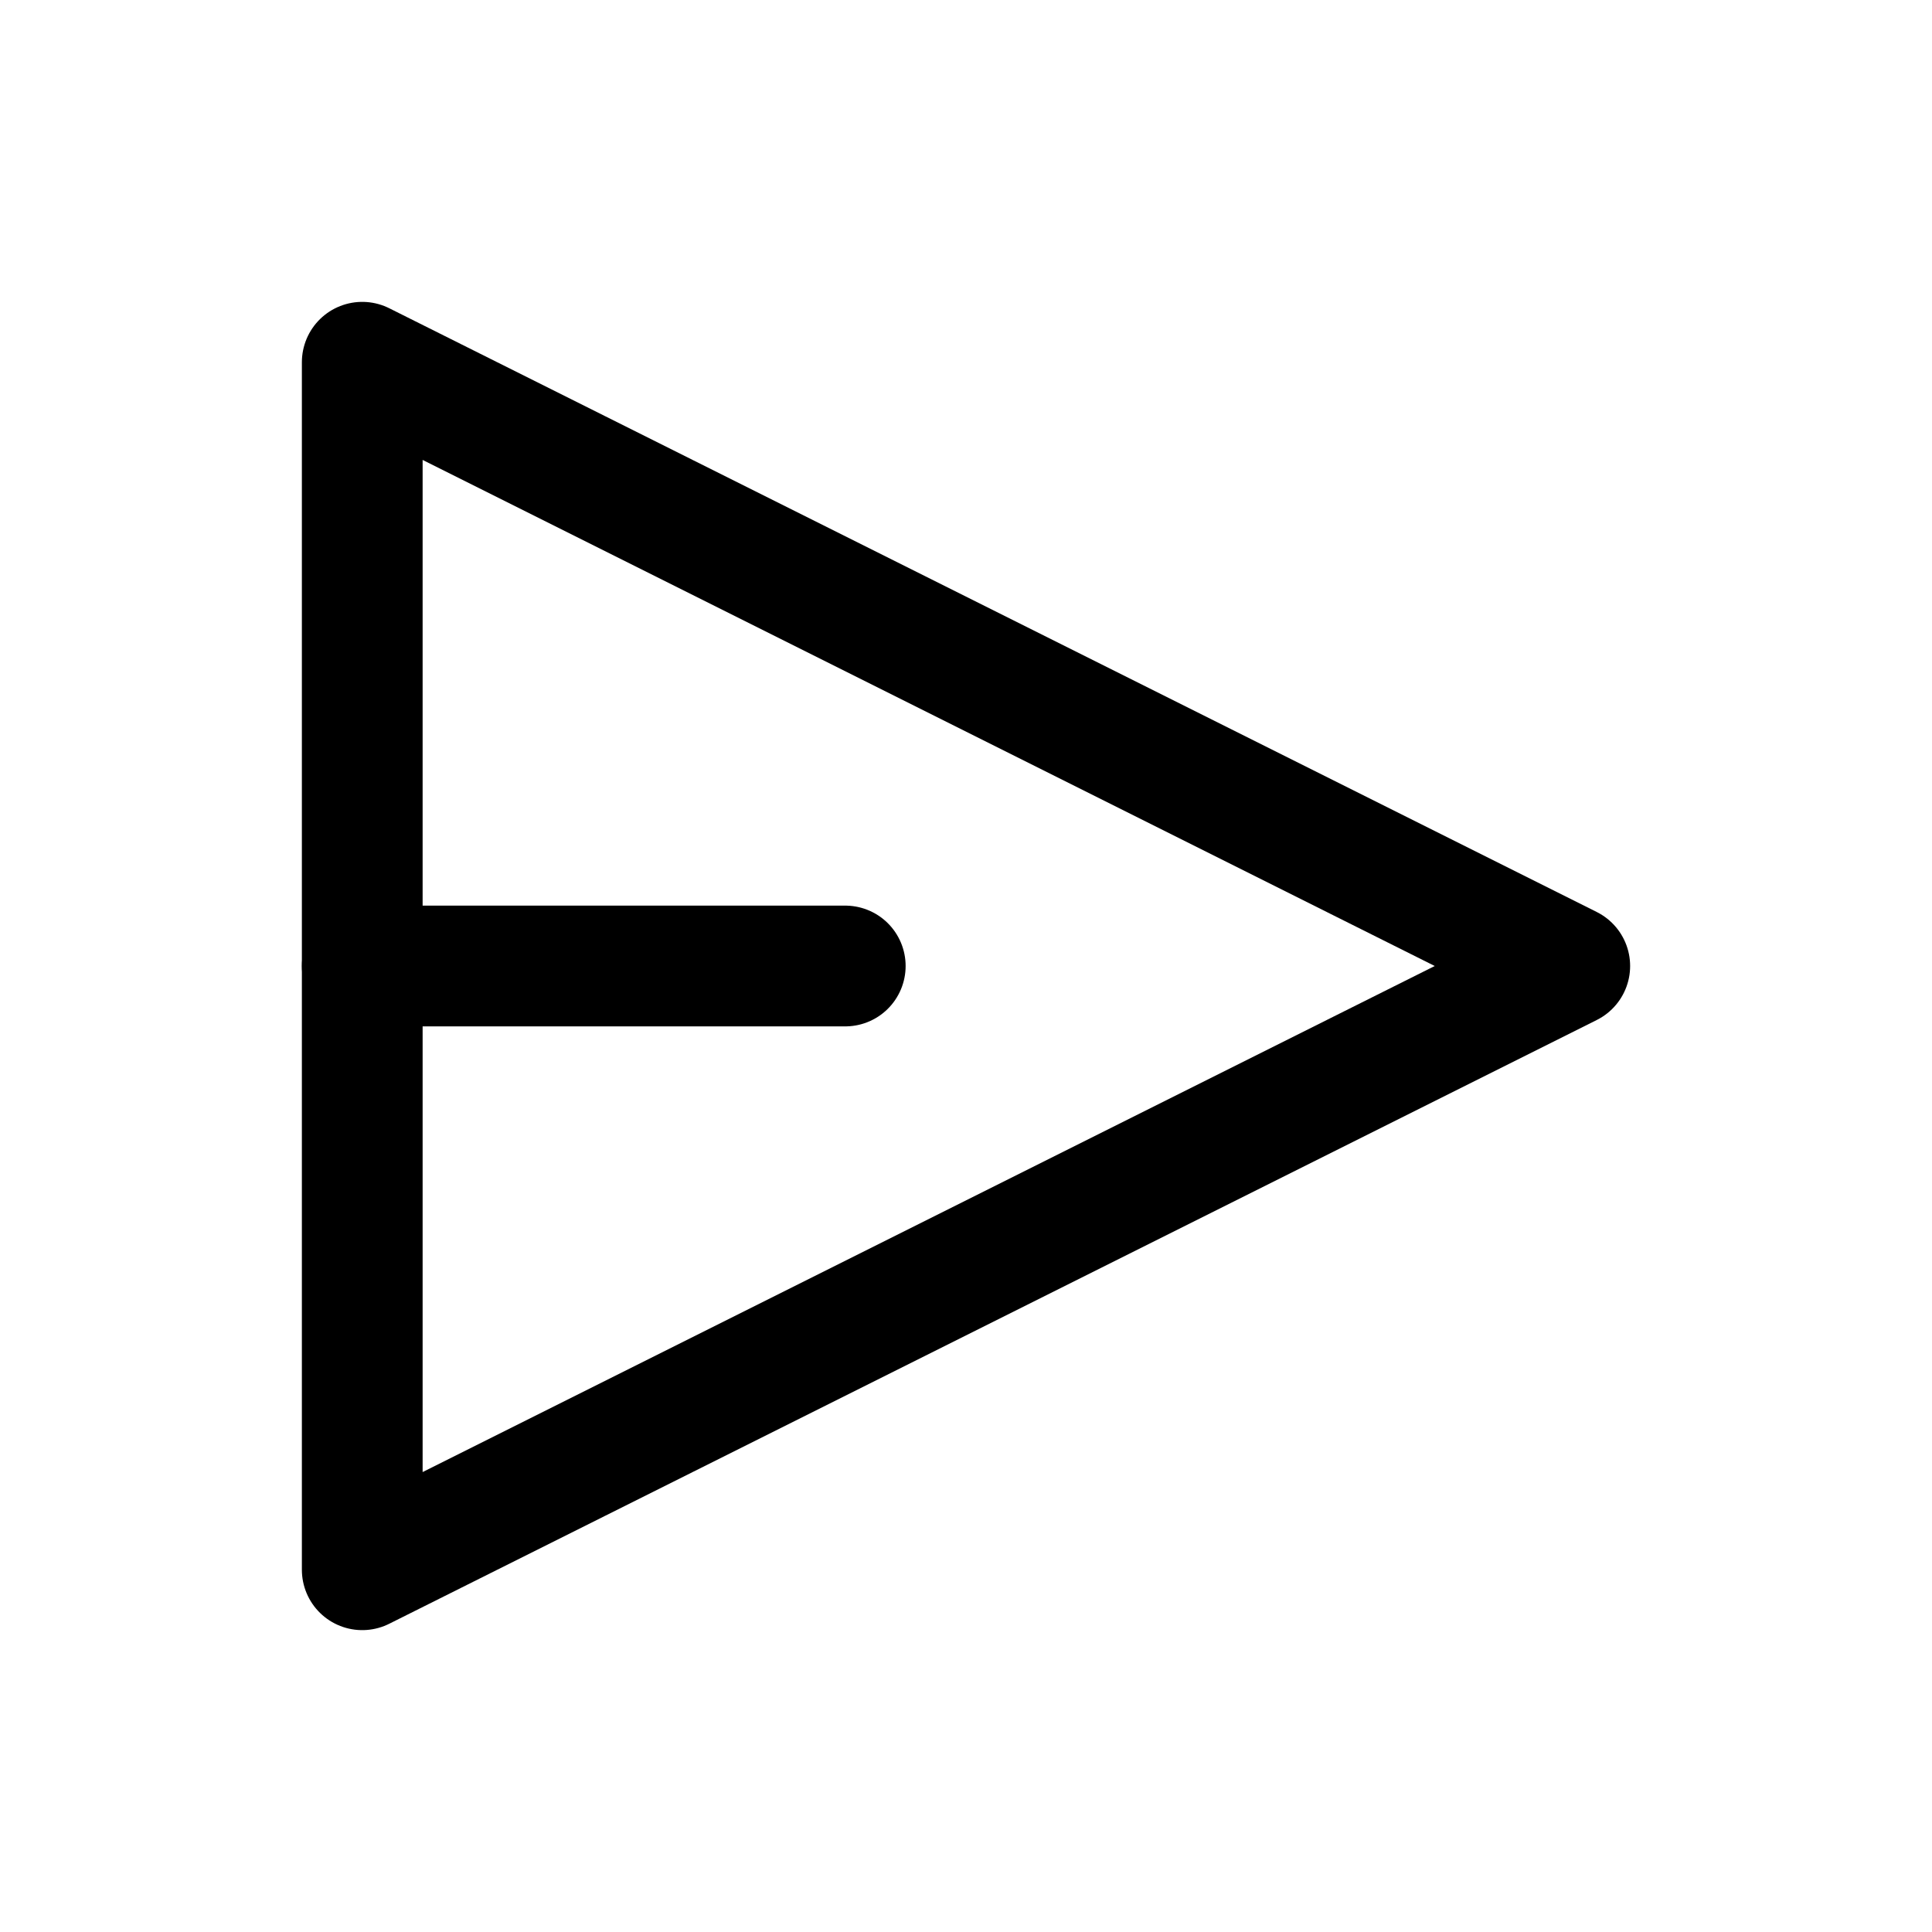 <svg width="32" height="32" viewBox="0 0 32 32" fill="none" xmlns="http://www.w3.org/2000/svg">
<path d="M6 6L26 16L6 26V6Z" stroke="currentColor" stroke-width="2" stroke-linejoin="round"/>
<path d="M6 16H14" stroke="currentColor" stroke-width="2" stroke-linecap="round"/>
</svg>
